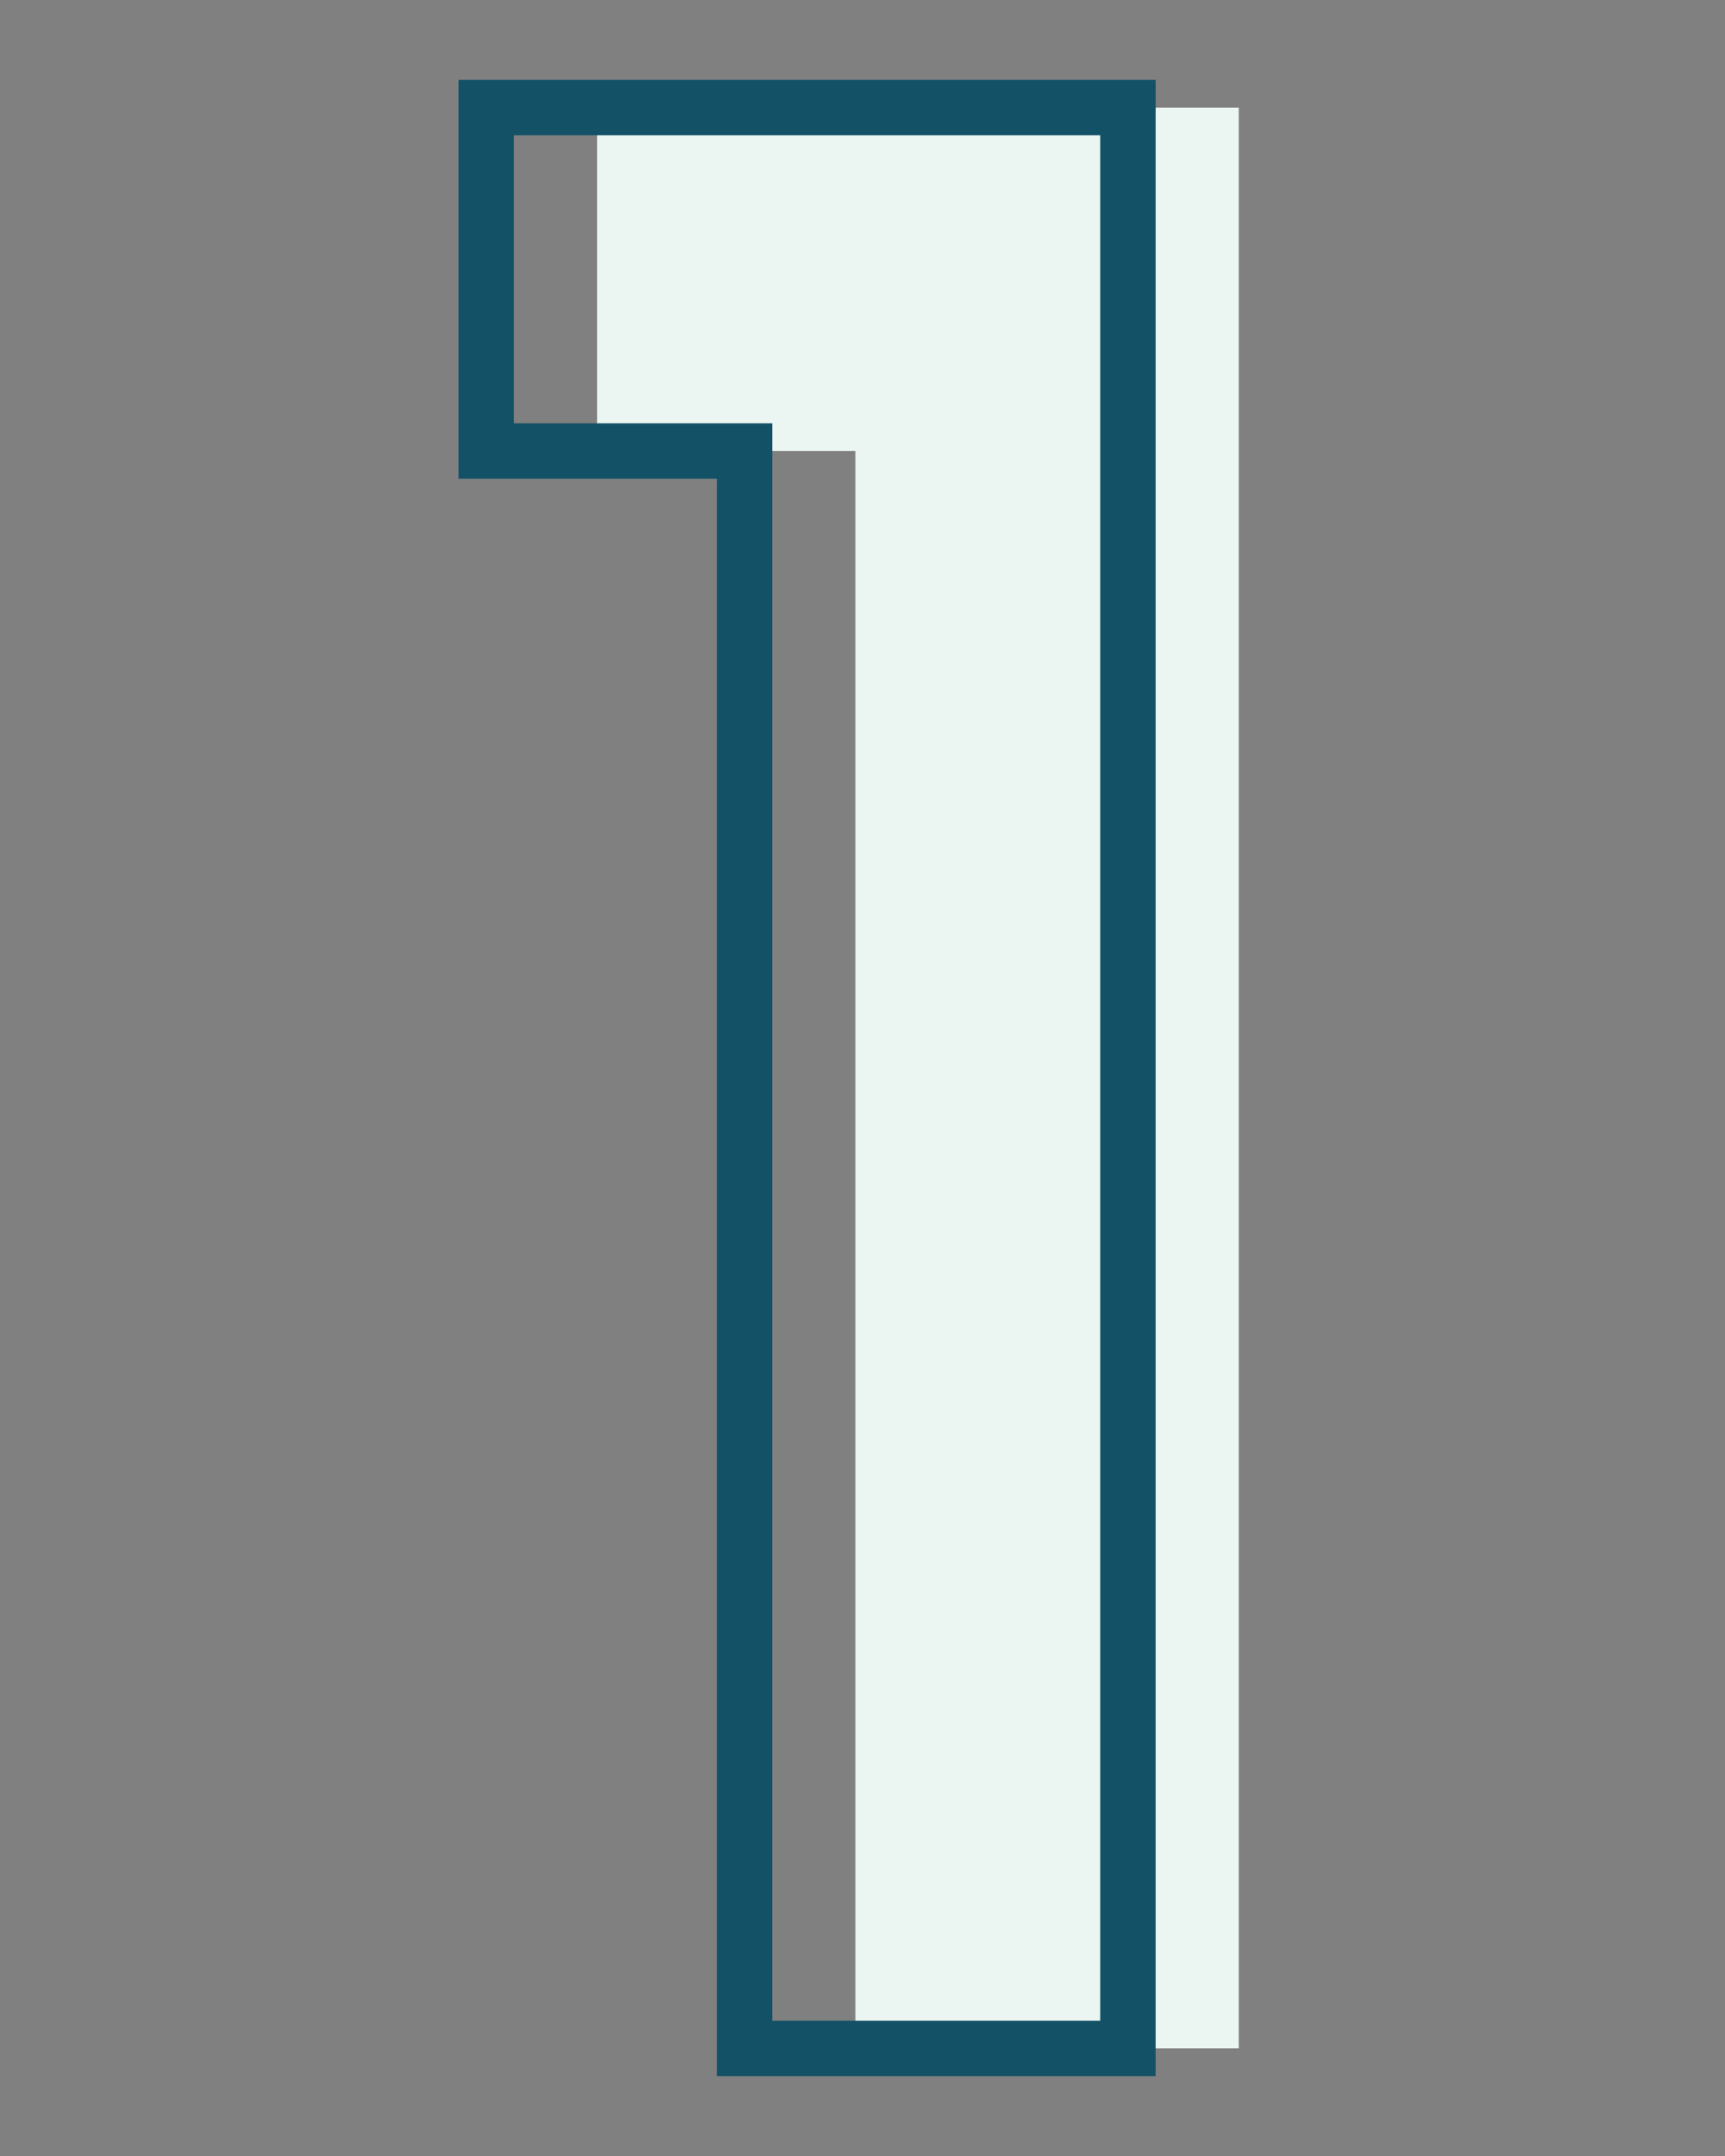 <svg xmlns="http://www.w3.org/2000/svg" width="80" height="100" viewBox="0 0 80 100"><rect x="0" y="0" width="80" height="100" fill="#808080" stroke="none"/><path fill="#ebf6f2" d="M27.69 20.92V4.99h29.76v90.02H39.67V20.92H27.69Z"/><path fill="none" stroke="#135167" stroke-miterlimit="10" stroke-width="2.57" d="M22.55 20.92V4.99h29.76v90.02H34.53V20.92H22.55Z"/></svg>